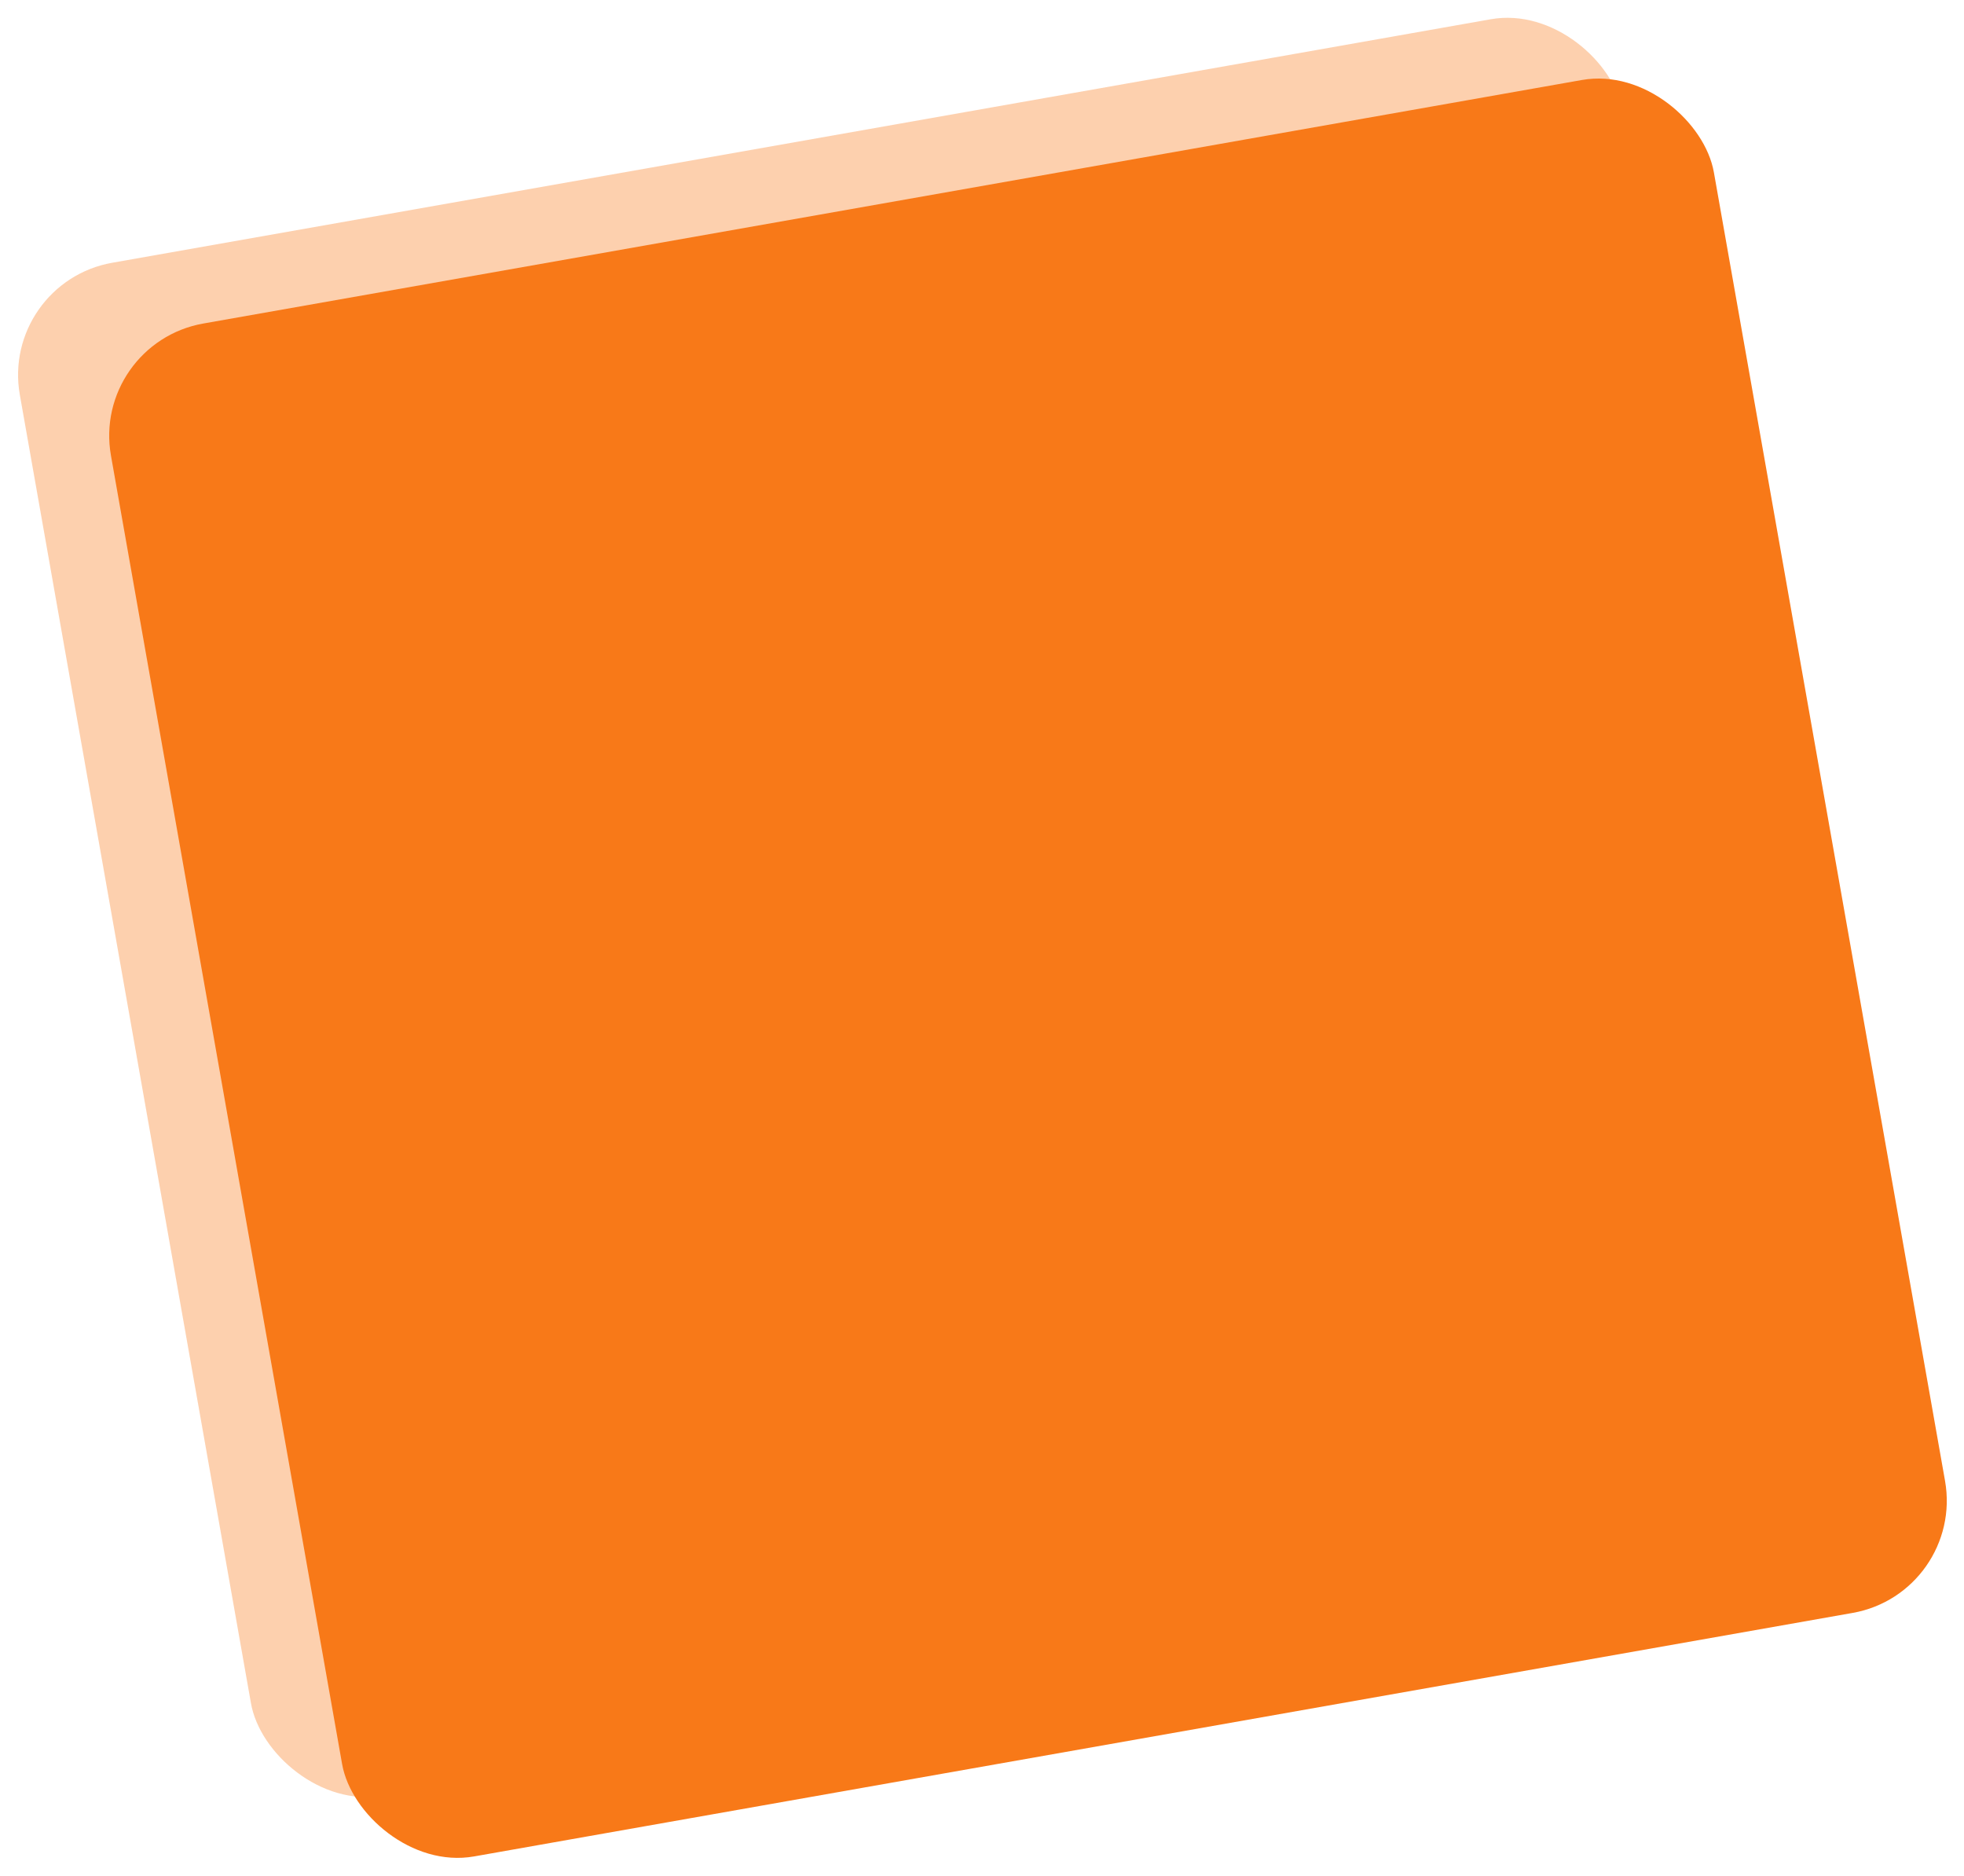 <svg xmlns="http://www.w3.org/2000/svg" width="258.62" height="247.027" viewBox="0 0 258.62 247.027">
  <g id="Group_4500" data-name="Group 4500" transform="translate(-690 -2151)">
    <rect id="Rectangle_2116" data-name="Rectangle 2116" width="214.29" height="204.929" rx="15" transform="matrix(0.985, -0.174, 0.174, 0.985, 690, 2188.211)" fill="#f87918" opacity="0.35"/>
    <rect id="Rectangle_2115" data-name="Rectangle 2115" width="214.29" height="204.929" rx="15" transform="matrix(0.985, -0.174, 0.174, 0.985, 702, 2196.211)" fill="#f87918"/>
  </g>
</svg>
